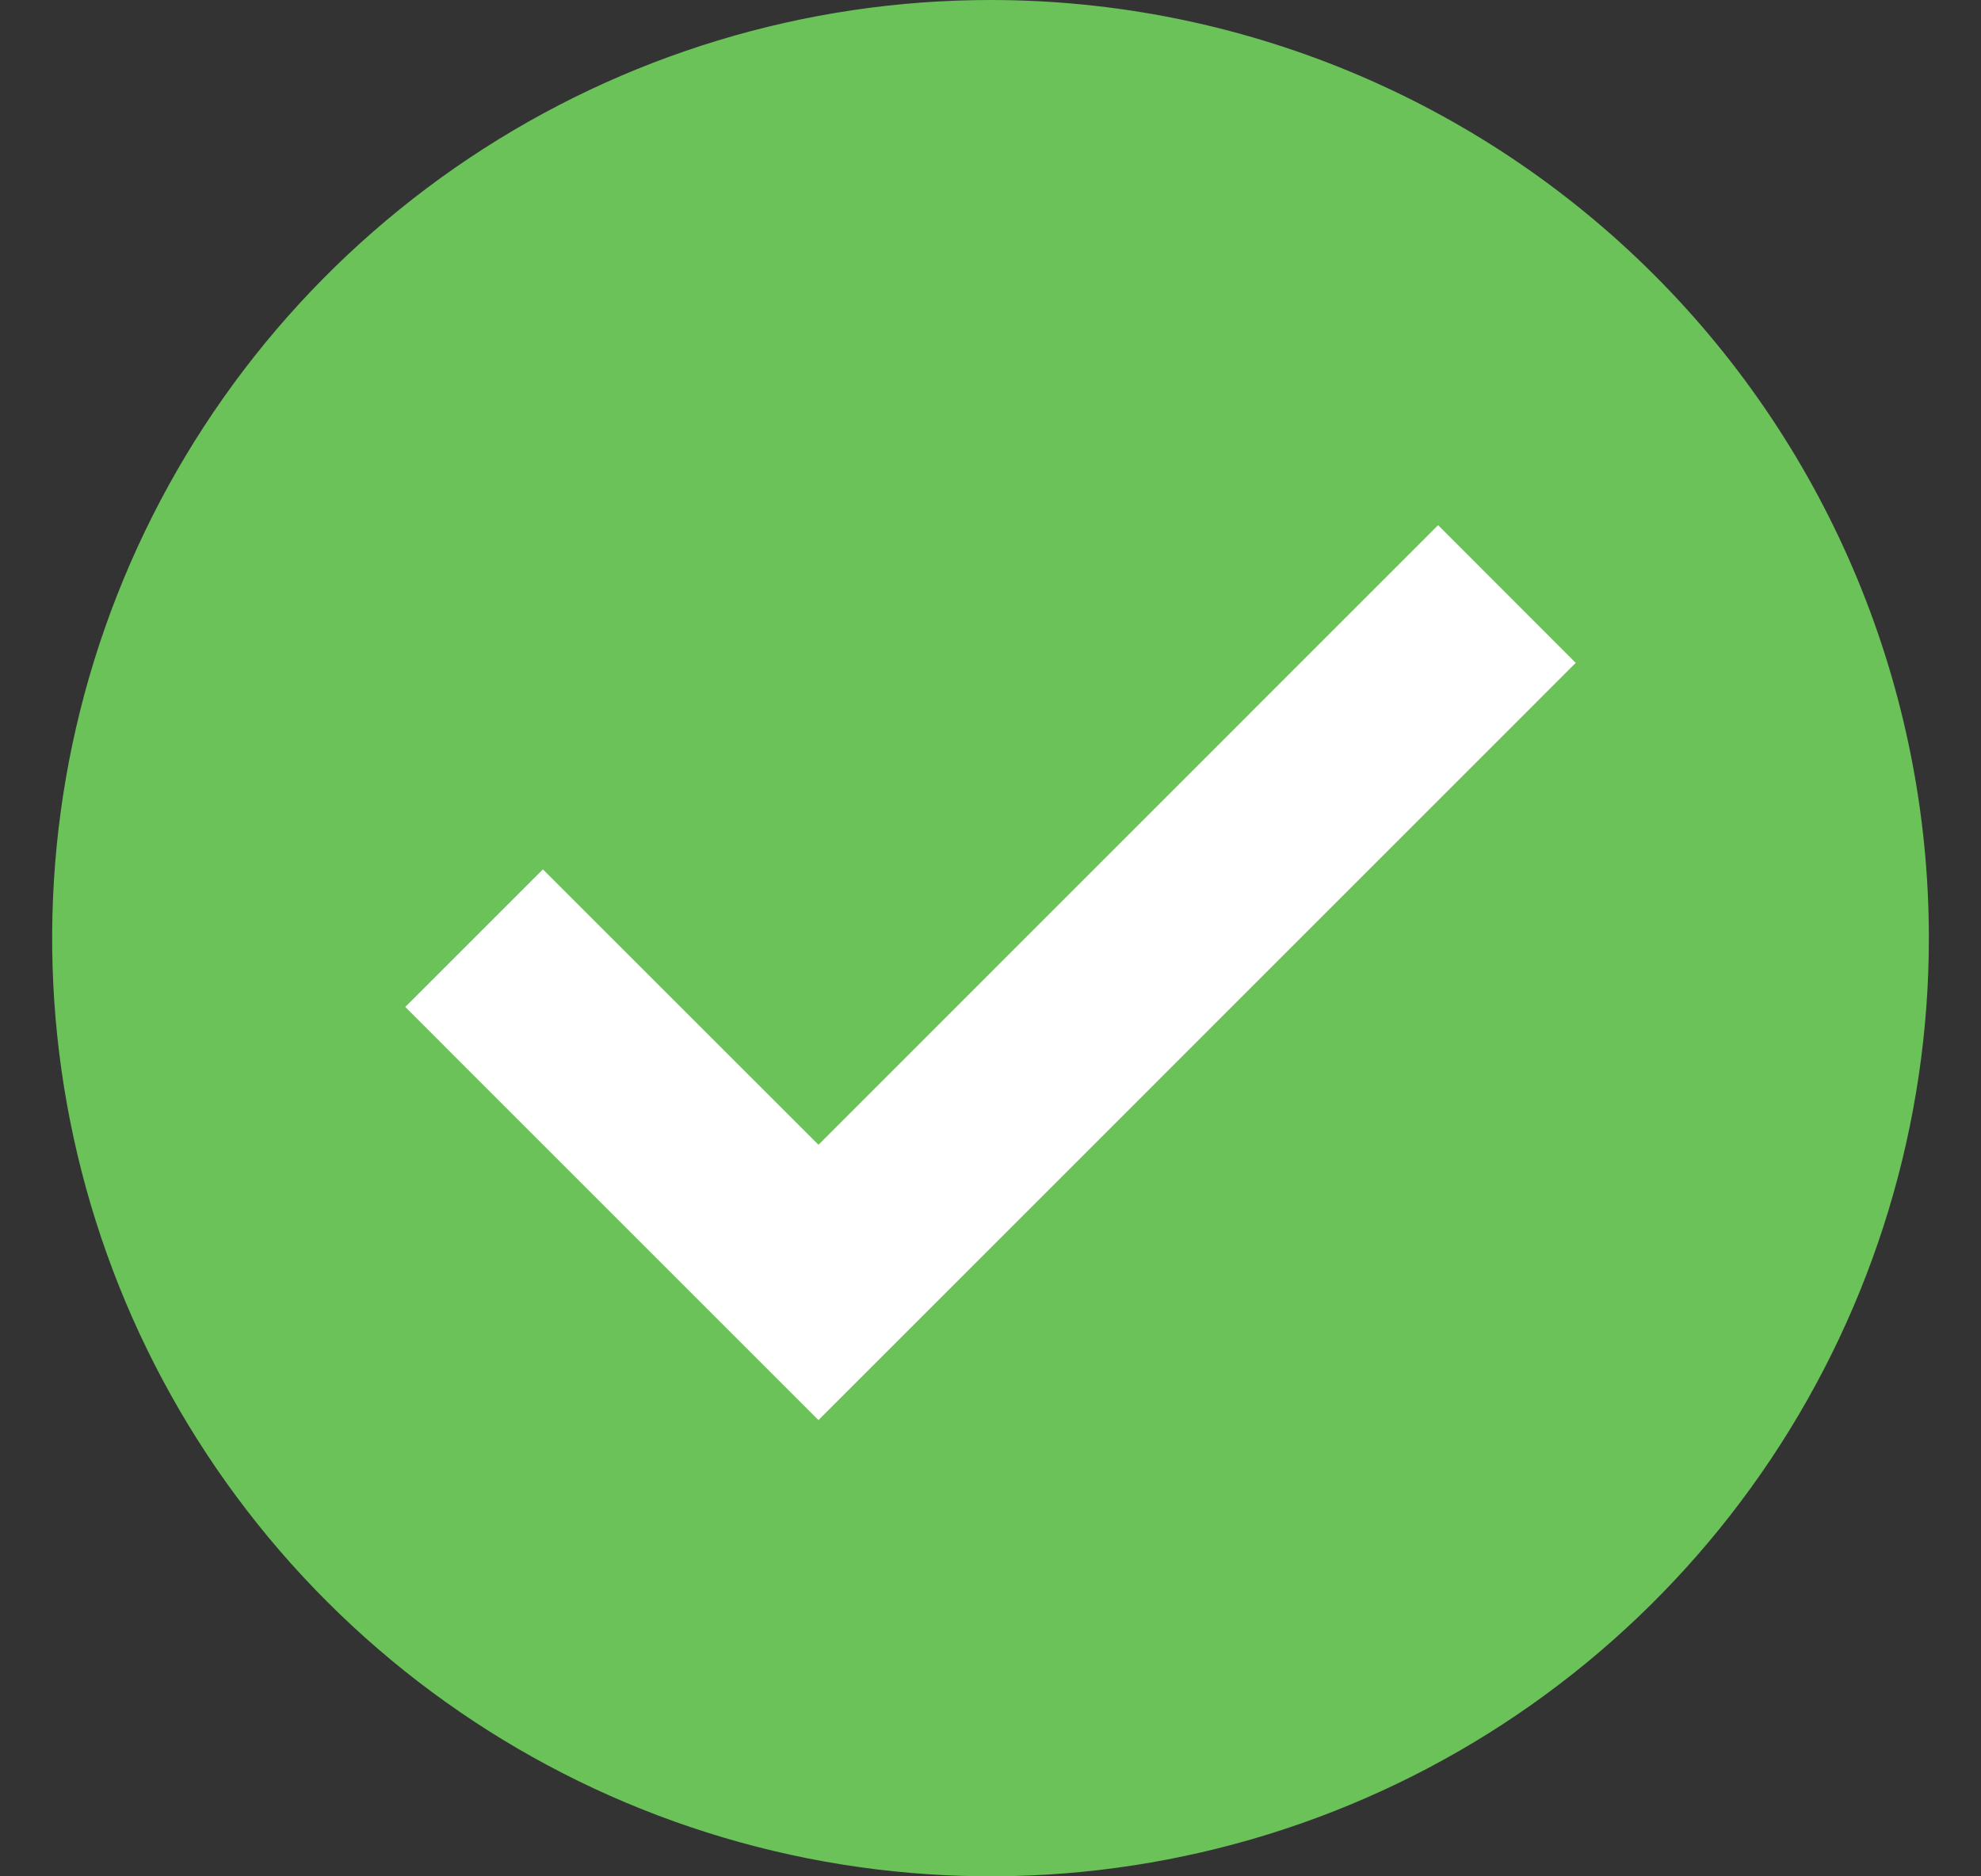 <svg width="19" height="18" viewBox="0 0 19 18" fill="none" xmlns="http://www.w3.org/2000/svg">
<rect x="0" y="0" width="19" height="18" fill="#333333" stroke="none"/>
<g clip-path="url(#clip0_1_118)">
<path d="M9.5 0C7.72 0 5.98 0.528 4.5 1.517C3.02 2.506 1.866 3.911 1.185 5.556C0.504 7.2 0.326 9.01 0.673 10.756C1.02 12.502 1.877 14.105 3.136 15.364C4.395 16.623 5.998 17.48 7.744 17.827C9.49 18.174 11.3 17.996 12.944 17.315C14.589 16.634 15.994 15.48 16.983 14C17.972 12.52 18.5 10.78 18.5 9C18.5 6.613 17.552 4.324 15.864 2.636C14.176 0.948 11.887 0 9.5 0Z" fill="#6AC259"/>
<path d="M3.887 9.66L7.85 13.623L15.113 6.359L13.793 5.038L7.85 10.982L5.207 8.34L3.887 9.66Z" fill="white"/>
</g>
<defs>
<clipPath id="clip0_1_118">
<rect width="19" height="18" fill="white"/>
</clipPath>
</defs>
</svg>
